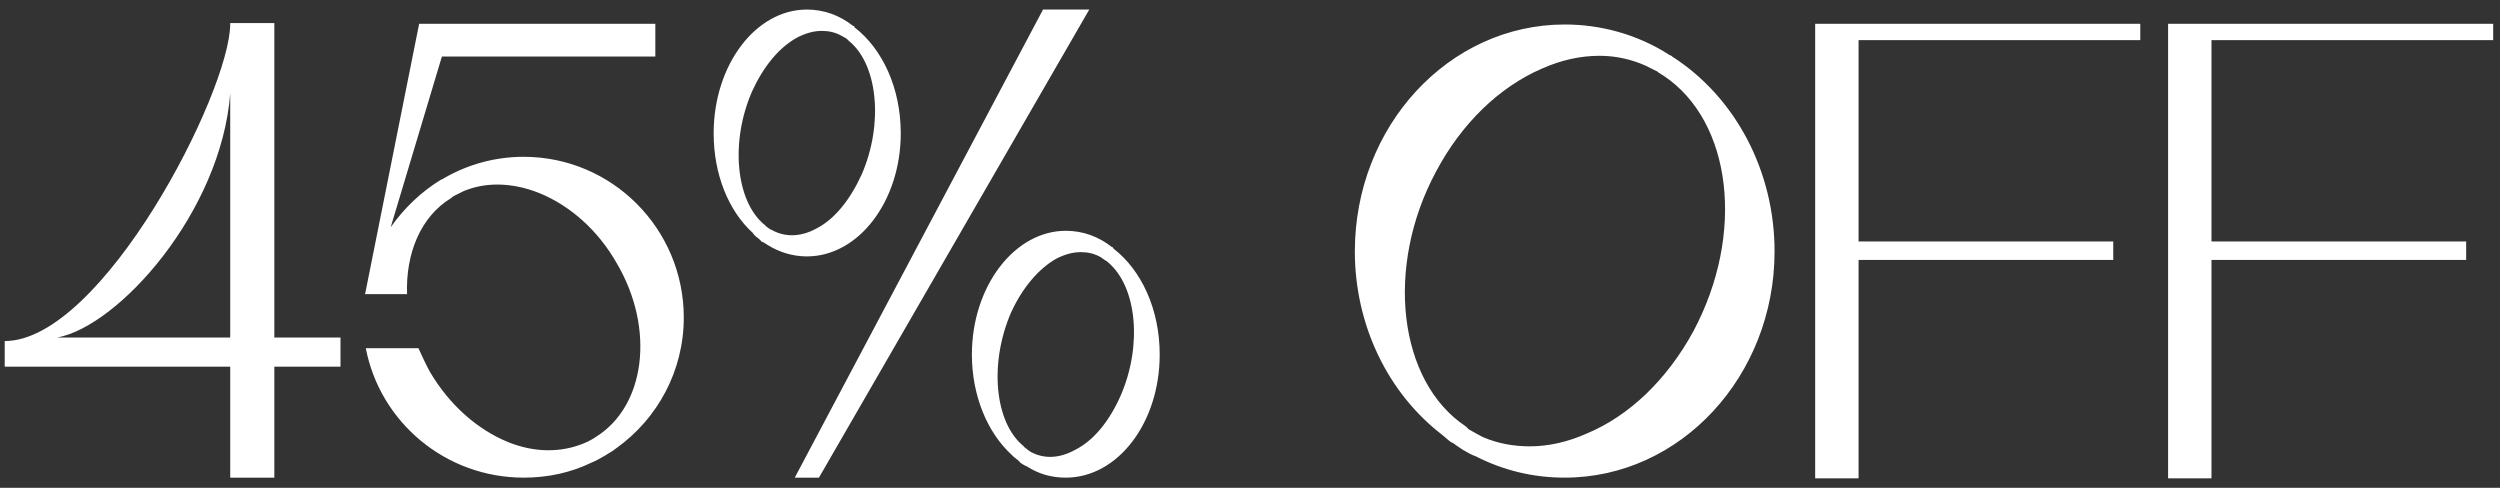 <svg width="246" height="48" viewBox="0 0 246 48" fill="none" xmlns="http://www.w3.org/2000/svg">
<rect x="0" y="0" width="246" height="48" fill="#333333" stroke="none"/>
<path d="M26.994 33.21H33.504V36.08H26.994V47H22.654V36.08H0.464V33.56C10.054 33.56 22.654 9.06 22.654 2.34C22.654 2.27 22.654 2.27 22.654 2.27H26.994V33.21ZM22.654 33.21V9.2C21.744 20.89 11.664 32.09 5.644 33.21H22.654ZM51.534 15.43C60.214 15.43 67.284 22.5 67.284 31.25C67.284 36.5 64.694 41.19 60.704 44.06C60.424 44.27 60.144 44.48 59.864 44.62C59.584 44.83 59.374 44.9 59.164 45.04C58.814 45.25 58.534 45.39 58.184 45.53C56.154 46.51 53.914 47 51.534 47C43.834 47 37.394 41.54 35.994 34.26H41.174C41.524 35.03 41.874 35.8 42.294 36.57C44.184 39.79 46.914 42.24 49.994 43.5C52.584 44.55 55.174 44.55 57.414 43.64C57.764 43.5 58.044 43.36 58.394 43.15C58.464 43.08 58.534 43.08 58.604 43.01C63.504 40 64.484 32.37 60.704 25.93C58.884 22.71 56.154 20.26 53.074 19C51.674 18.44 50.274 18.16 48.944 18.16C47.754 18.16 46.704 18.37 45.654 18.79L44.814 19.21C44.744 19.21 44.674 19.28 44.604 19.28C44.604 19.35 44.534 19.35 44.534 19.42C44.534 19.35 44.604 19.35 44.604 19.28C44.674 19.28 44.744 19.21 44.814 19.21C44.674 19.28 44.534 19.35 44.394 19.49C41.384 21.31 39.914 24.95 40.054 28.94H35.924L41.244 2.34H64.484V5.56H43.484L38.444 22.36C39.774 20.47 41.454 18.86 43.414 17.67C43.484 17.67 43.554 17.6 43.624 17.6C43.624 17.53 43.694 17.53 43.694 17.53C46.004 16.2 48.664 15.43 51.534 15.43ZM102.634 0.94H107.184L80.584 47H78.204L102.634 0.94ZM88.634 13.12C88.634 19.77 84.504 25.23 79.394 25.23C77.994 25.23 76.664 24.81 75.544 24.11C75.334 23.97 75.124 23.83 74.914 23.76C74.844 23.62 74.704 23.55 74.564 23.41C74.354 23.27 74.214 23.13 74.074 22.92C71.694 20.75 70.224 17.18 70.224 13.12C70.224 6.4 74.354 0.94 79.394 0.94C81.074 0.94 82.614 1.5 83.944 2.55H84.014C84.014 2.55 84.084 2.62 84.084 2.69C86.814 4.79 88.634 8.64 88.634 13.12ZM75.964 22.64C77.224 23.34 78.764 23.34 80.304 22.5C82.124 21.59 83.664 19.63 84.784 17.18C86.954 12.21 86.394 6.33 83.524 4.02C83.454 3.95 83.384 3.88 83.314 3.81L82.824 3.53C82.194 3.18 81.564 3.04 80.864 3.04C80.094 3.04 79.324 3.25 78.484 3.67C76.664 4.65 75.124 6.54 74.004 8.99C71.834 13.96 72.394 19.84 75.264 22.15C75.334 22.22 75.334 22.22 75.404 22.29C75.614 22.43 75.754 22.57 75.964 22.64ZM109.564 24.46C112.294 26.56 114.114 30.41 114.114 34.89C114.114 41.61 109.984 47 104.874 47C103.474 47 102.214 46.65 101.024 45.88C100.814 45.81 100.604 45.67 100.394 45.53C100.324 45.39 100.184 45.32 100.044 45.18C99.834 45.04 99.694 44.9 99.554 44.76C97.174 42.59 95.634 38.95 95.634 34.89C95.634 28.17 99.834 22.71 104.874 22.71C106.554 22.71 108.094 23.27 109.424 24.32H109.494C109.494 24.39 109.564 24.39 109.564 24.46ZM105.784 44.27C107.604 43.36 109.144 41.47 110.264 38.95C112.434 33.98 111.874 28.17 109.004 25.79C108.934 25.72 108.864 25.65 108.794 25.65L108.304 25.3C107.674 24.95 107.044 24.81 106.344 24.81C105.574 24.81 104.804 25.02 103.964 25.44C102.214 26.42 100.604 28.31 99.484 30.76C97.314 35.8 97.874 41.61 100.744 43.92C100.744 43.99 100.814 43.99 100.884 44.06C101.024 44.2 101.234 44.34 101.444 44.48C102.774 45.18 104.244 45.11 105.784 44.27ZM164.537 5.56C170.767 9.55 174.617 16.83 174.617 24.74C174.617 36.99 165.377 47 153.967 47C150.887 47 147.947 46.3 145.217 44.9C144.797 44.76 144.447 44.55 143.957 44.27C143.677 44.06 143.397 43.92 143.047 43.64C142.697 43.5 142.417 43.22 141.927 42.8C136.537 38.67 133.317 31.95 133.317 24.74C133.317 12.42 142.557 2.41 153.967 2.41C157.537 2.41 161.107 3.39 164.187 5.35L164.257 5.42H164.327C164.397 5.42 164.397 5.49 164.397 5.49H164.467L164.537 5.56ZM166.637 32.58C171.747 22.99 170.417 11.93 163.697 7.45L163.347 7.24L163.277 7.17H163.207C163.207 7.1 163.067 7.03 163.067 7.03L161.947 6.47C160.547 5.84 159.007 5.49 157.397 5.49C155.507 5.49 153.617 5.91 151.727 6.75C147.527 8.57 143.817 12.14 141.297 16.9C136.257 26.28 137.587 37.55 144.237 41.96L144.517 42.24C145.007 42.52 145.497 42.8 145.917 43.01C147.387 43.64 148.927 43.92 150.537 43.92C152.357 43.92 154.247 43.5 156.137 42.66C160.337 40.91 164.047 37.34 166.637 32.58ZM210.603 3.95H182.883V23.76H207.943V25.58H182.883V47.07H178.613V2.34H210.603V3.95ZM245.33 3.95H217.61V23.76H242.67V25.58H217.61V47.07H213.34V2.34H245.33V3.95Z" fill="white"/>
</svg>
